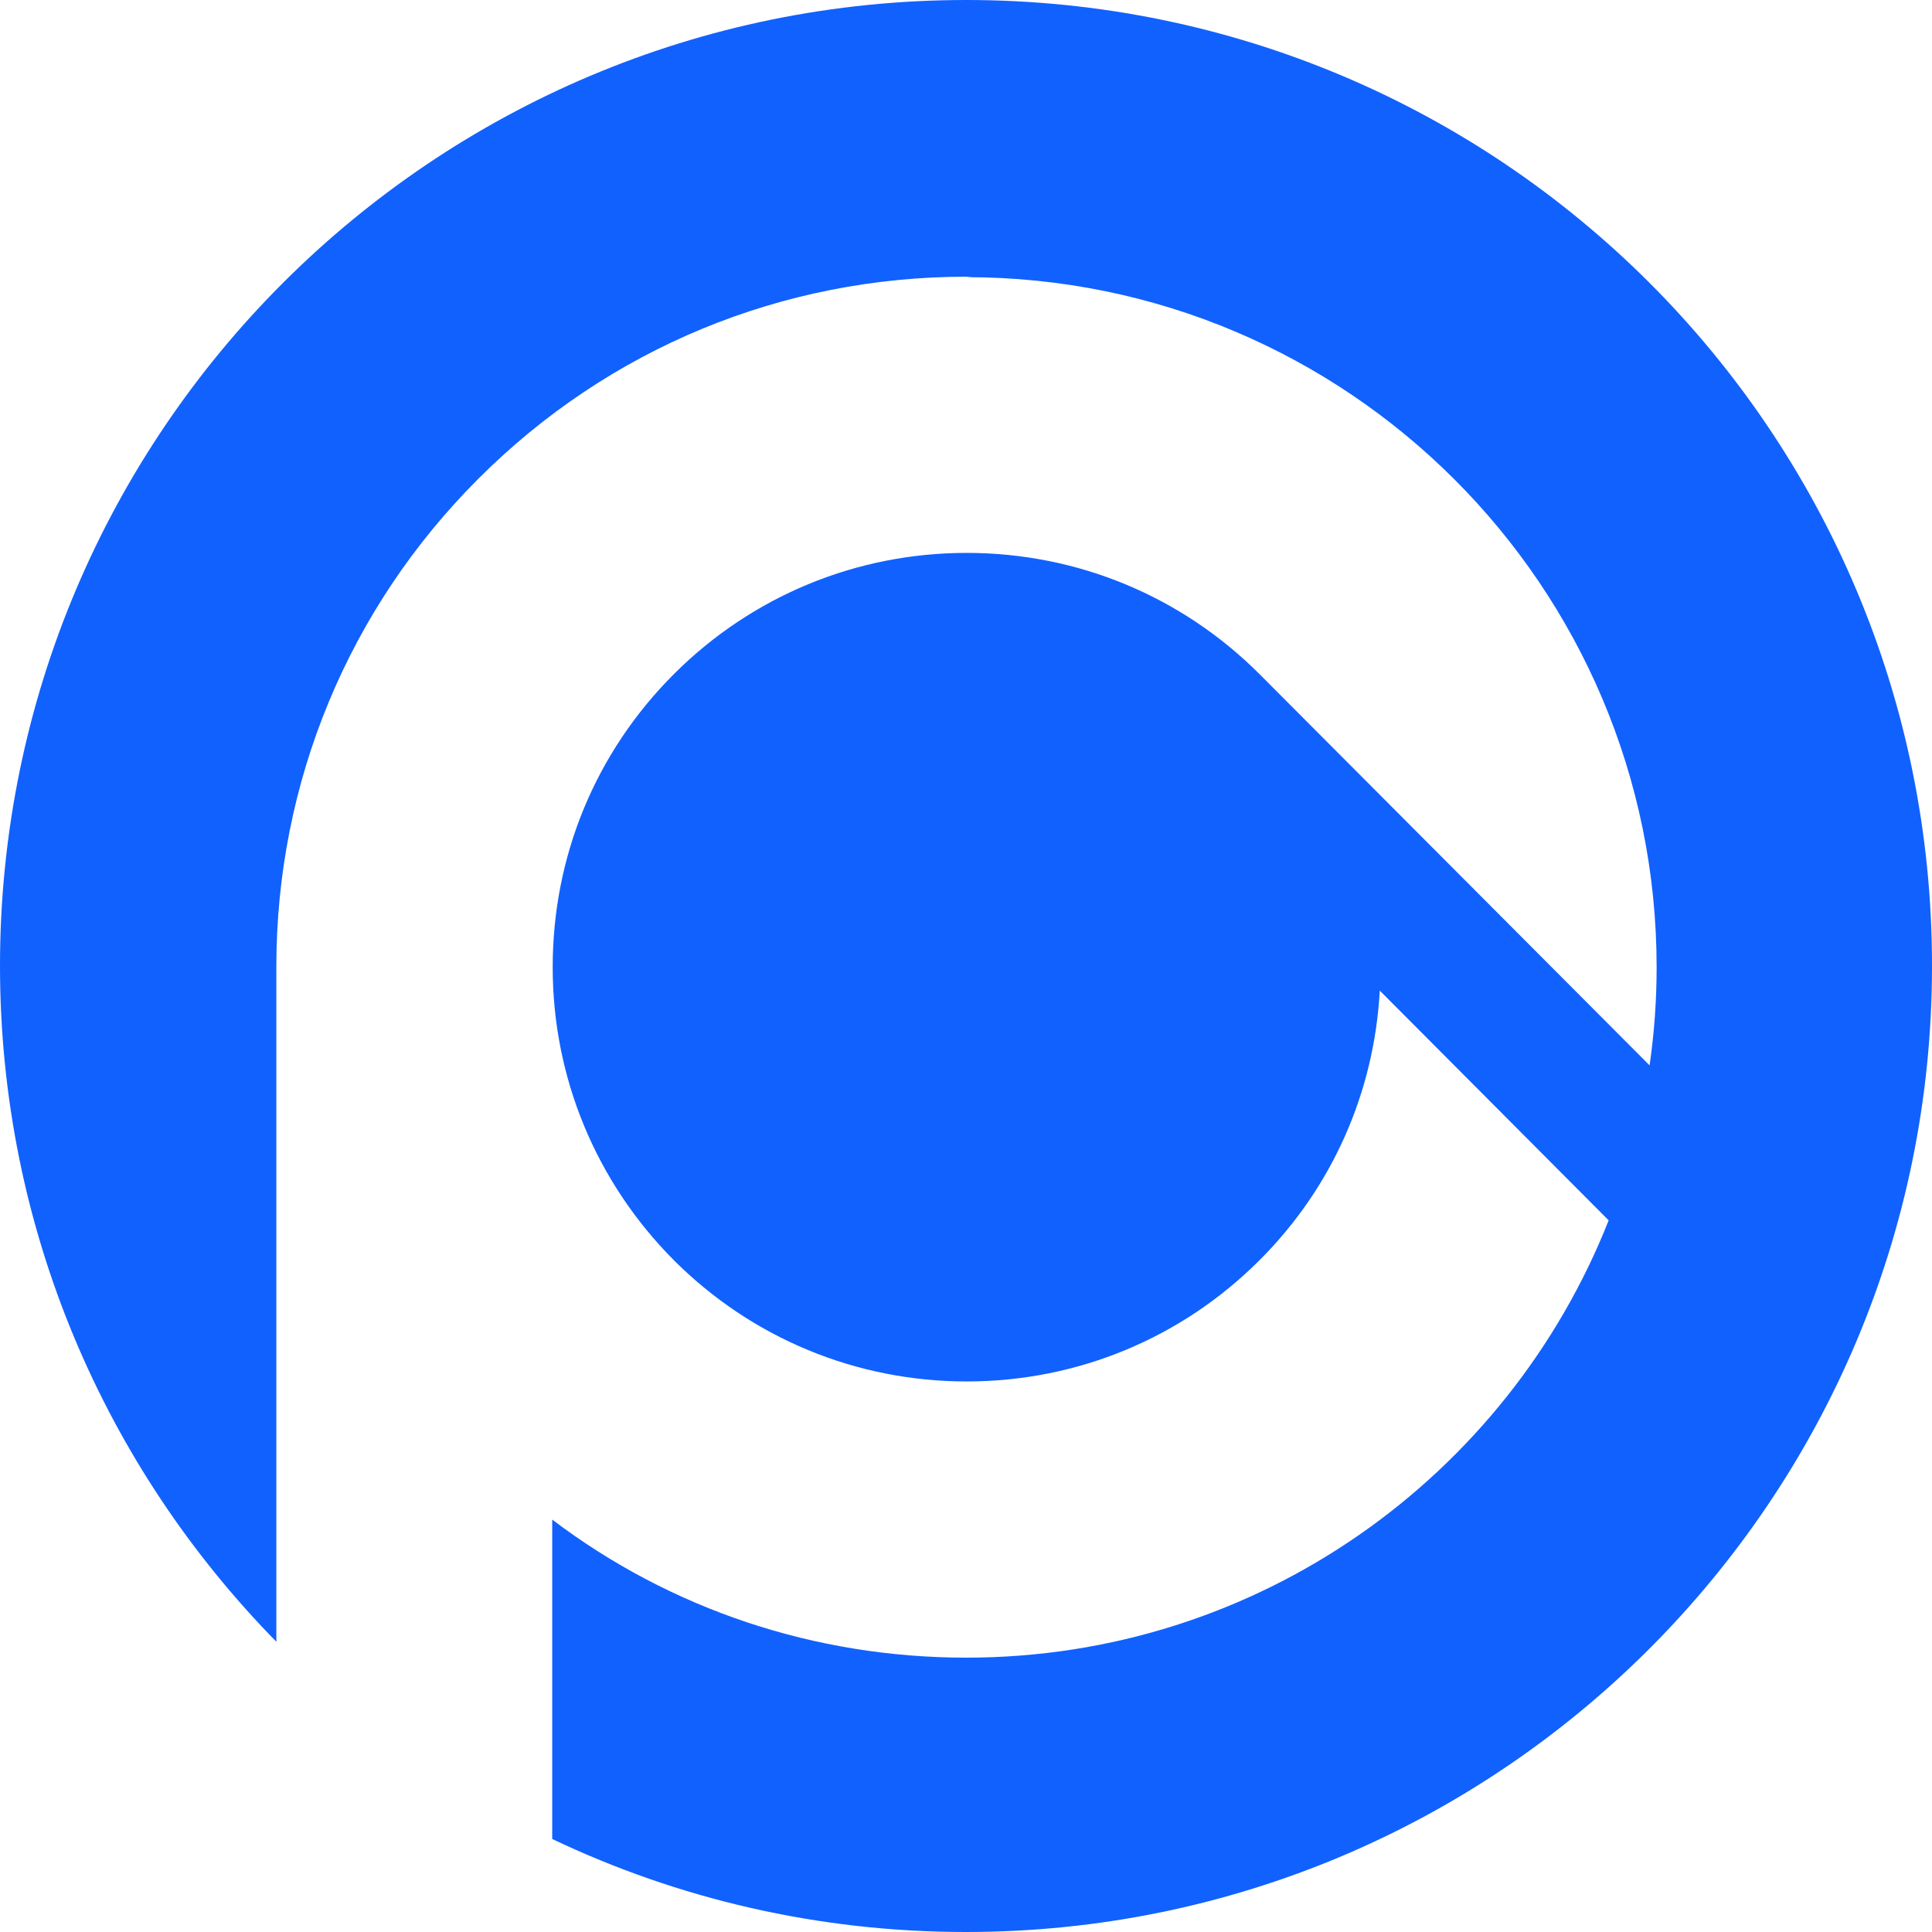 <svg width="28" height="28" viewBox="0 0 28 28" fill="none" xmlns="http://www.w3.org/2000/svg">
<path d="M14.003 0C6.273 0 0 6.263 0 13.997C0 17.809 1.526 21.267 4.005 23.793V14.01C4.005 11.342 5.047 8.823 6.934 6.937C8.827 5.044 11.34 4.01 14.01 4.01C14.037 4.01 14.065 4.01 14.092 4.01L14.003 4.017C19.527 4.017 24.009 8.496 24.009 14.017C24.009 14.5 23.975 14.97 23.907 15.44L18.253 9.769C17.123 8.639 15.611 8.013 14.01 8.013C12.41 8.013 10.898 8.639 9.767 9.769C8.63 10.906 8.01 12.41 8.01 14.017C8.01 15.617 8.636 17.128 9.767 18.265C10.898 19.395 12.41 20.021 14.01 20.021C15.611 20.021 17.123 19.395 18.253 18.265C19.309 17.21 19.915 15.835 19.997 14.357L23.314 17.686C21.85 21.396 18.233 24.024 14.003 24.024C11.81 24.024 9.719 23.323 8.003 22.023V26.652C9.821 27.517 11.851 28 13.997 28C21.727 28 28 21.737 28 14.003C28.007 6.263 21.741 0 14.003 0Z" fill="#1161FE"/>
</svg>
